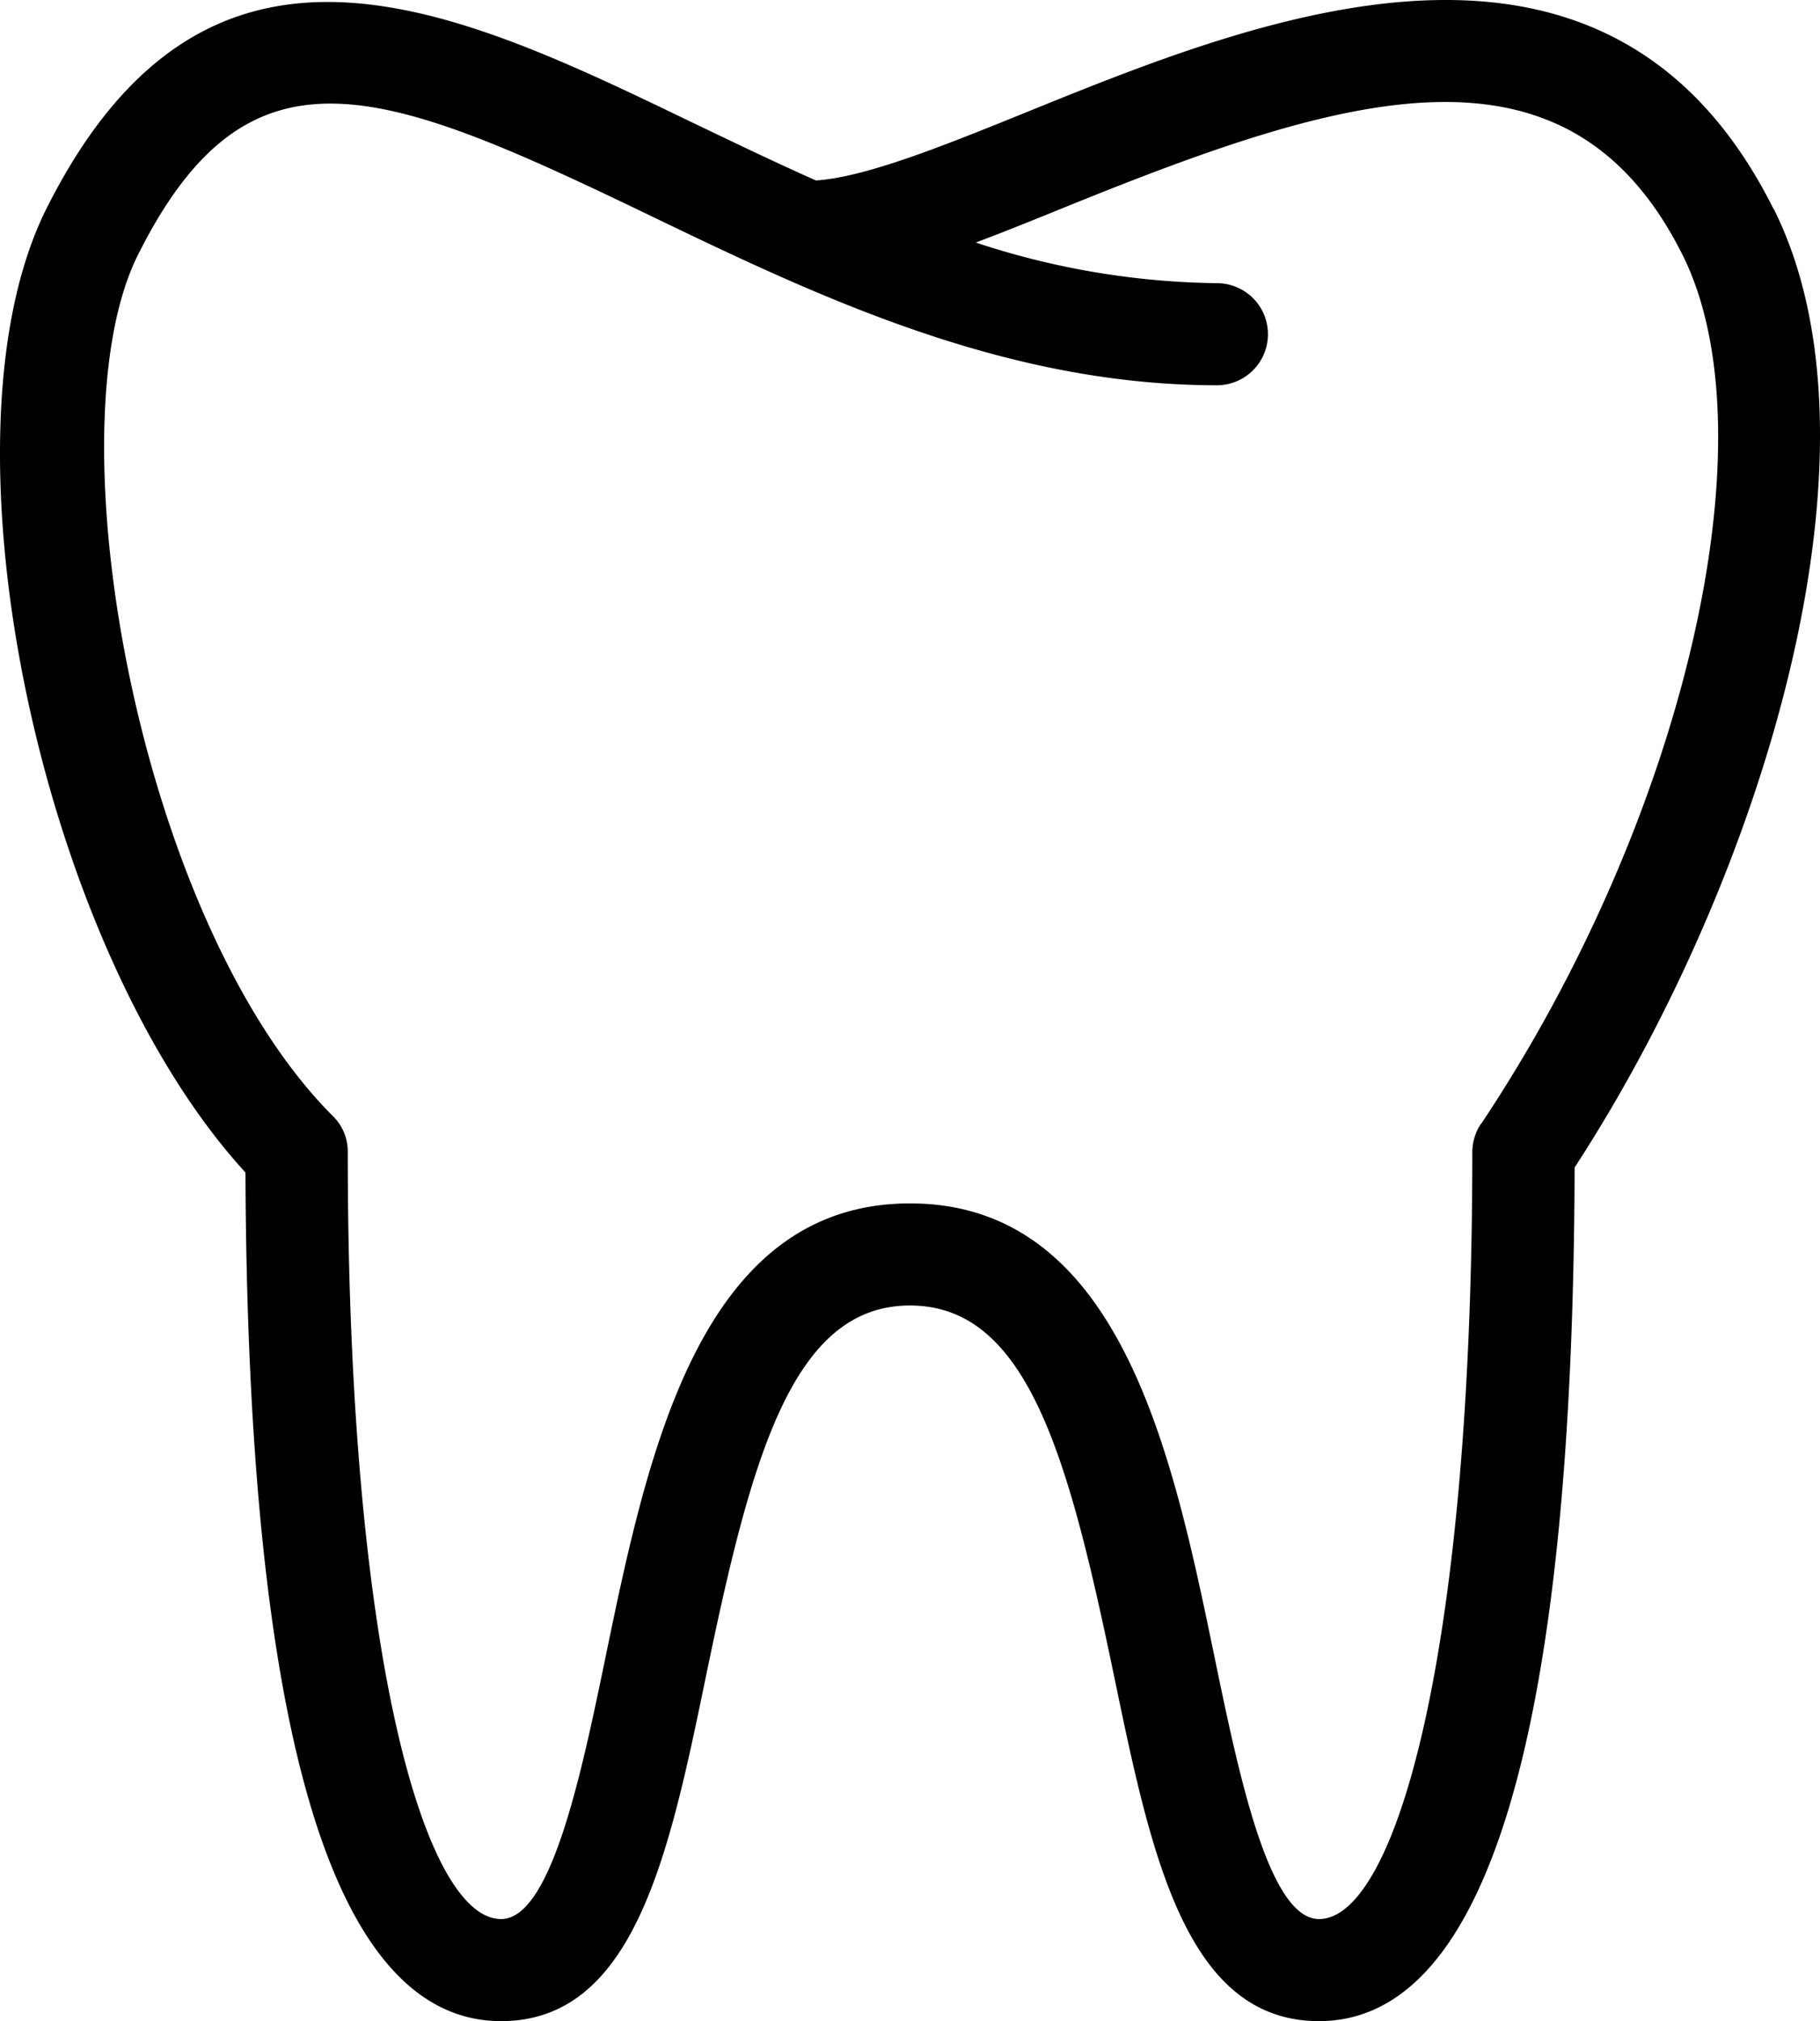 <?xml version="1.0" encoding="UTF-8"?>
<svg xmlns="http://www.w3.org/2000/svg" width="84.157" height="93.454" viewBox="0 0 84.157 93.454">
  <path id="Path_1475" data-name="Path 1475" d="M68.48,135.79a2.35,2.35,0,0,0-.4,1.31c0,23.28-3.57,35.46-7.09,35.46-2.33,0-3.72-6.75-4.84-12.16-1.93-9.33-4.34-20.93-14.07-20.93s-12.14,11.6-14.07,20.93c-1.12,5.42-2.52,12.16-4.84,12.16-3.52,0-7.09-12.18-7.09-35.46a2.28,2.28,0,0,0-.69-1.67c-8.94-8.94-13.07-31.71-9.01-39.82,5.11-10.21,11.24-7.81,23.55-1.88,7.7,3.71,16.41,7.91,26.34,7.91a2.36,2.36,0,0,0,0-4.72,36.731,36.731,0,0,1-11.15-1.88c1.36-.51,2.79-1.09,4.29-1.7C62.25,88.14,72.49,85,77.8,95.61c4.2,8.4.11,26.05-9.31,40.18Zm13.53-42.3c-7.67-15.36-23.75-8.85-34.39-4.54-3.89,1.58-7.57,3.07-9.89,3.22-1.98-.88-3.9-1.81-5.76-2.7C20.96,84.16,9.56,78.66,2.14,93.49c-5.27,10.55-.28,34.2,9.21,44.55.1,26.04,4.07,39.24,11.82,39.24,6.17,0,7.78-7.74,9.47-15.93,2.08-10.05,3.97-17.16,9.44-17.16s7.35,7.11,9.44,17.16c1.7,8.19,3.3,15.93,9.47,15.93,7.77,0,11.75-13.28,11.82-39.47,8.67-13.32,14.78-33.16,9.21-44.32Z" transform="translate(0 -83.826)"></path>
</svg>
